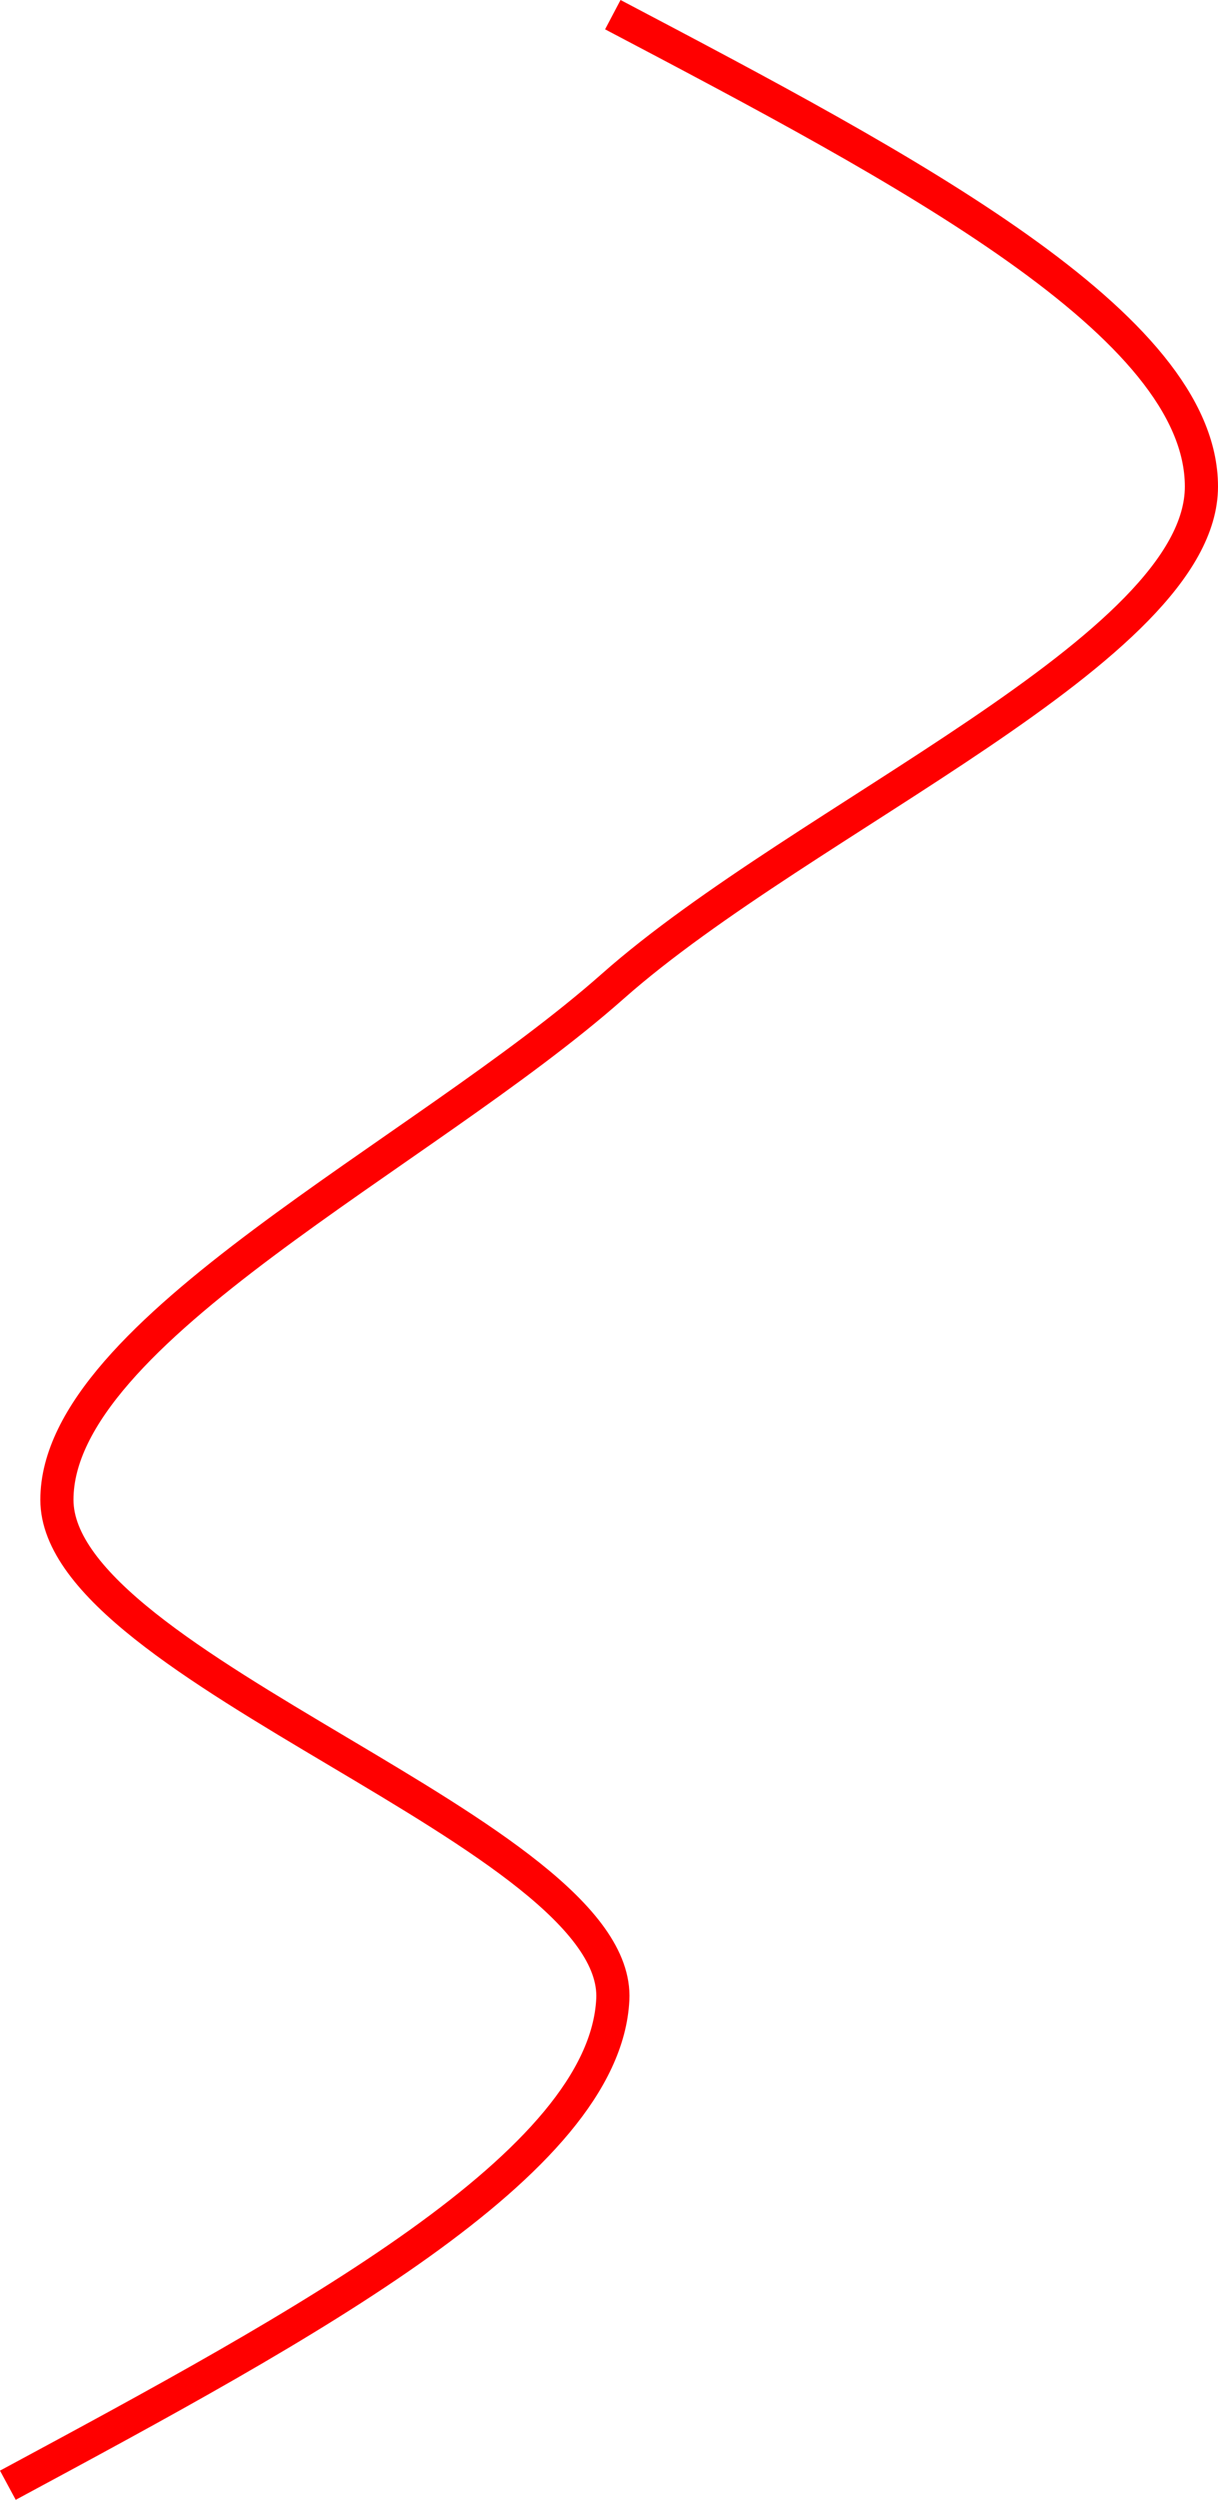 <?xml version="1.0" encoding="UTF-8" standalone="no"?>
<!-- Created with Inkscape (http://www.inkscape.org/) -->

<svg
   width="25.92mm"
   height="53.195mm"
   viewBox="0 0 25.92 53.195"
   version="1.1"
   id="svg1"
   inkscape:version="1.3.2 (091e20e, 2023-11-25)"
   sodipodi:docname="seam-1.svg"
   xmlns:inkscape="http://www.inkscape.org/namespaces/inkscape"
   xmlns:sodipodi="http://sodipodi.sourceforge.net/DTD/sodipodi-0.dtd"
   xmlns="http://www.w3.org/2000/svg"
   xmlns:svg="http://www.w3.org/2000/svg">
  <sodipodi:namedview
     id="namedview1"
     pagecolor="#ffffff"
     bordercolor="#000000"
     borderopacity="0.25"
     inkscape:showpageshadow="2"
     inkscape:pageopacity="0.0"
     inkscape:pagecheckerboard="0"
     inkscape:deskcolor="#d1d1d1"
     inkscape:document-units="mm"
     inkscape:zoom="0.2102413"
     inkscape:cx="47.564393"
     inkscape:cy="102.26345"
     inkscape:window-width="1728"
     inkscape:window-height="1052"
     inkscape:window-x="0"
     inkscape:window-y="65"
     inkscape:window-maximized="0"
     inkscape:current-layer="layer1" />
  <defs
     id="defs1">
    <clipPath
       clipPathUnits="userSpaceOnUse"
       id="clipPath1992">
      <path
         d="M 0,0 H 487680 V 274320 H 0 Z"
         id="path1992" />
    </clipPath>
  </defs>
  <g
     inkscape:label="Layer 1"
     inkscape:groupmode="layer"
     id="layer1"
     transform="translate(-91.546,-121.179)">
    <path
       id="path1991"
       d="m 252984,242847.64 c 9144,-4926.44 18288,-9852.84 18538.5,-14885.59 250.5,-5032.77 -17035.4,-10136.36 -17035.4,-15310.89 0,-5174.52 11189.93,-10561.68 17035.4,-15736.21 5845.47,-5174.51 18037.5,-10349.03 18037.5,-15310.87 0,-4961.85 -9018.75,-9711.08 -18037.5,-14460.28"
       style="fill:#000000;fill-opacity:0;fill-rule:evenodd;stroke:#ff0000;stroke-width:1016;stroke-linecap:butt;stroke-linejoin:round;stroke-miterlimit:8;stroke-dasharray:none;stroke-opacity:1"
       transform="matrix(6.9444393e-4,0,0,6.9444393e-4,-83.97,5.419)"
       clip-path="url(#clipPath1992)" />
  </g>
</svg>
